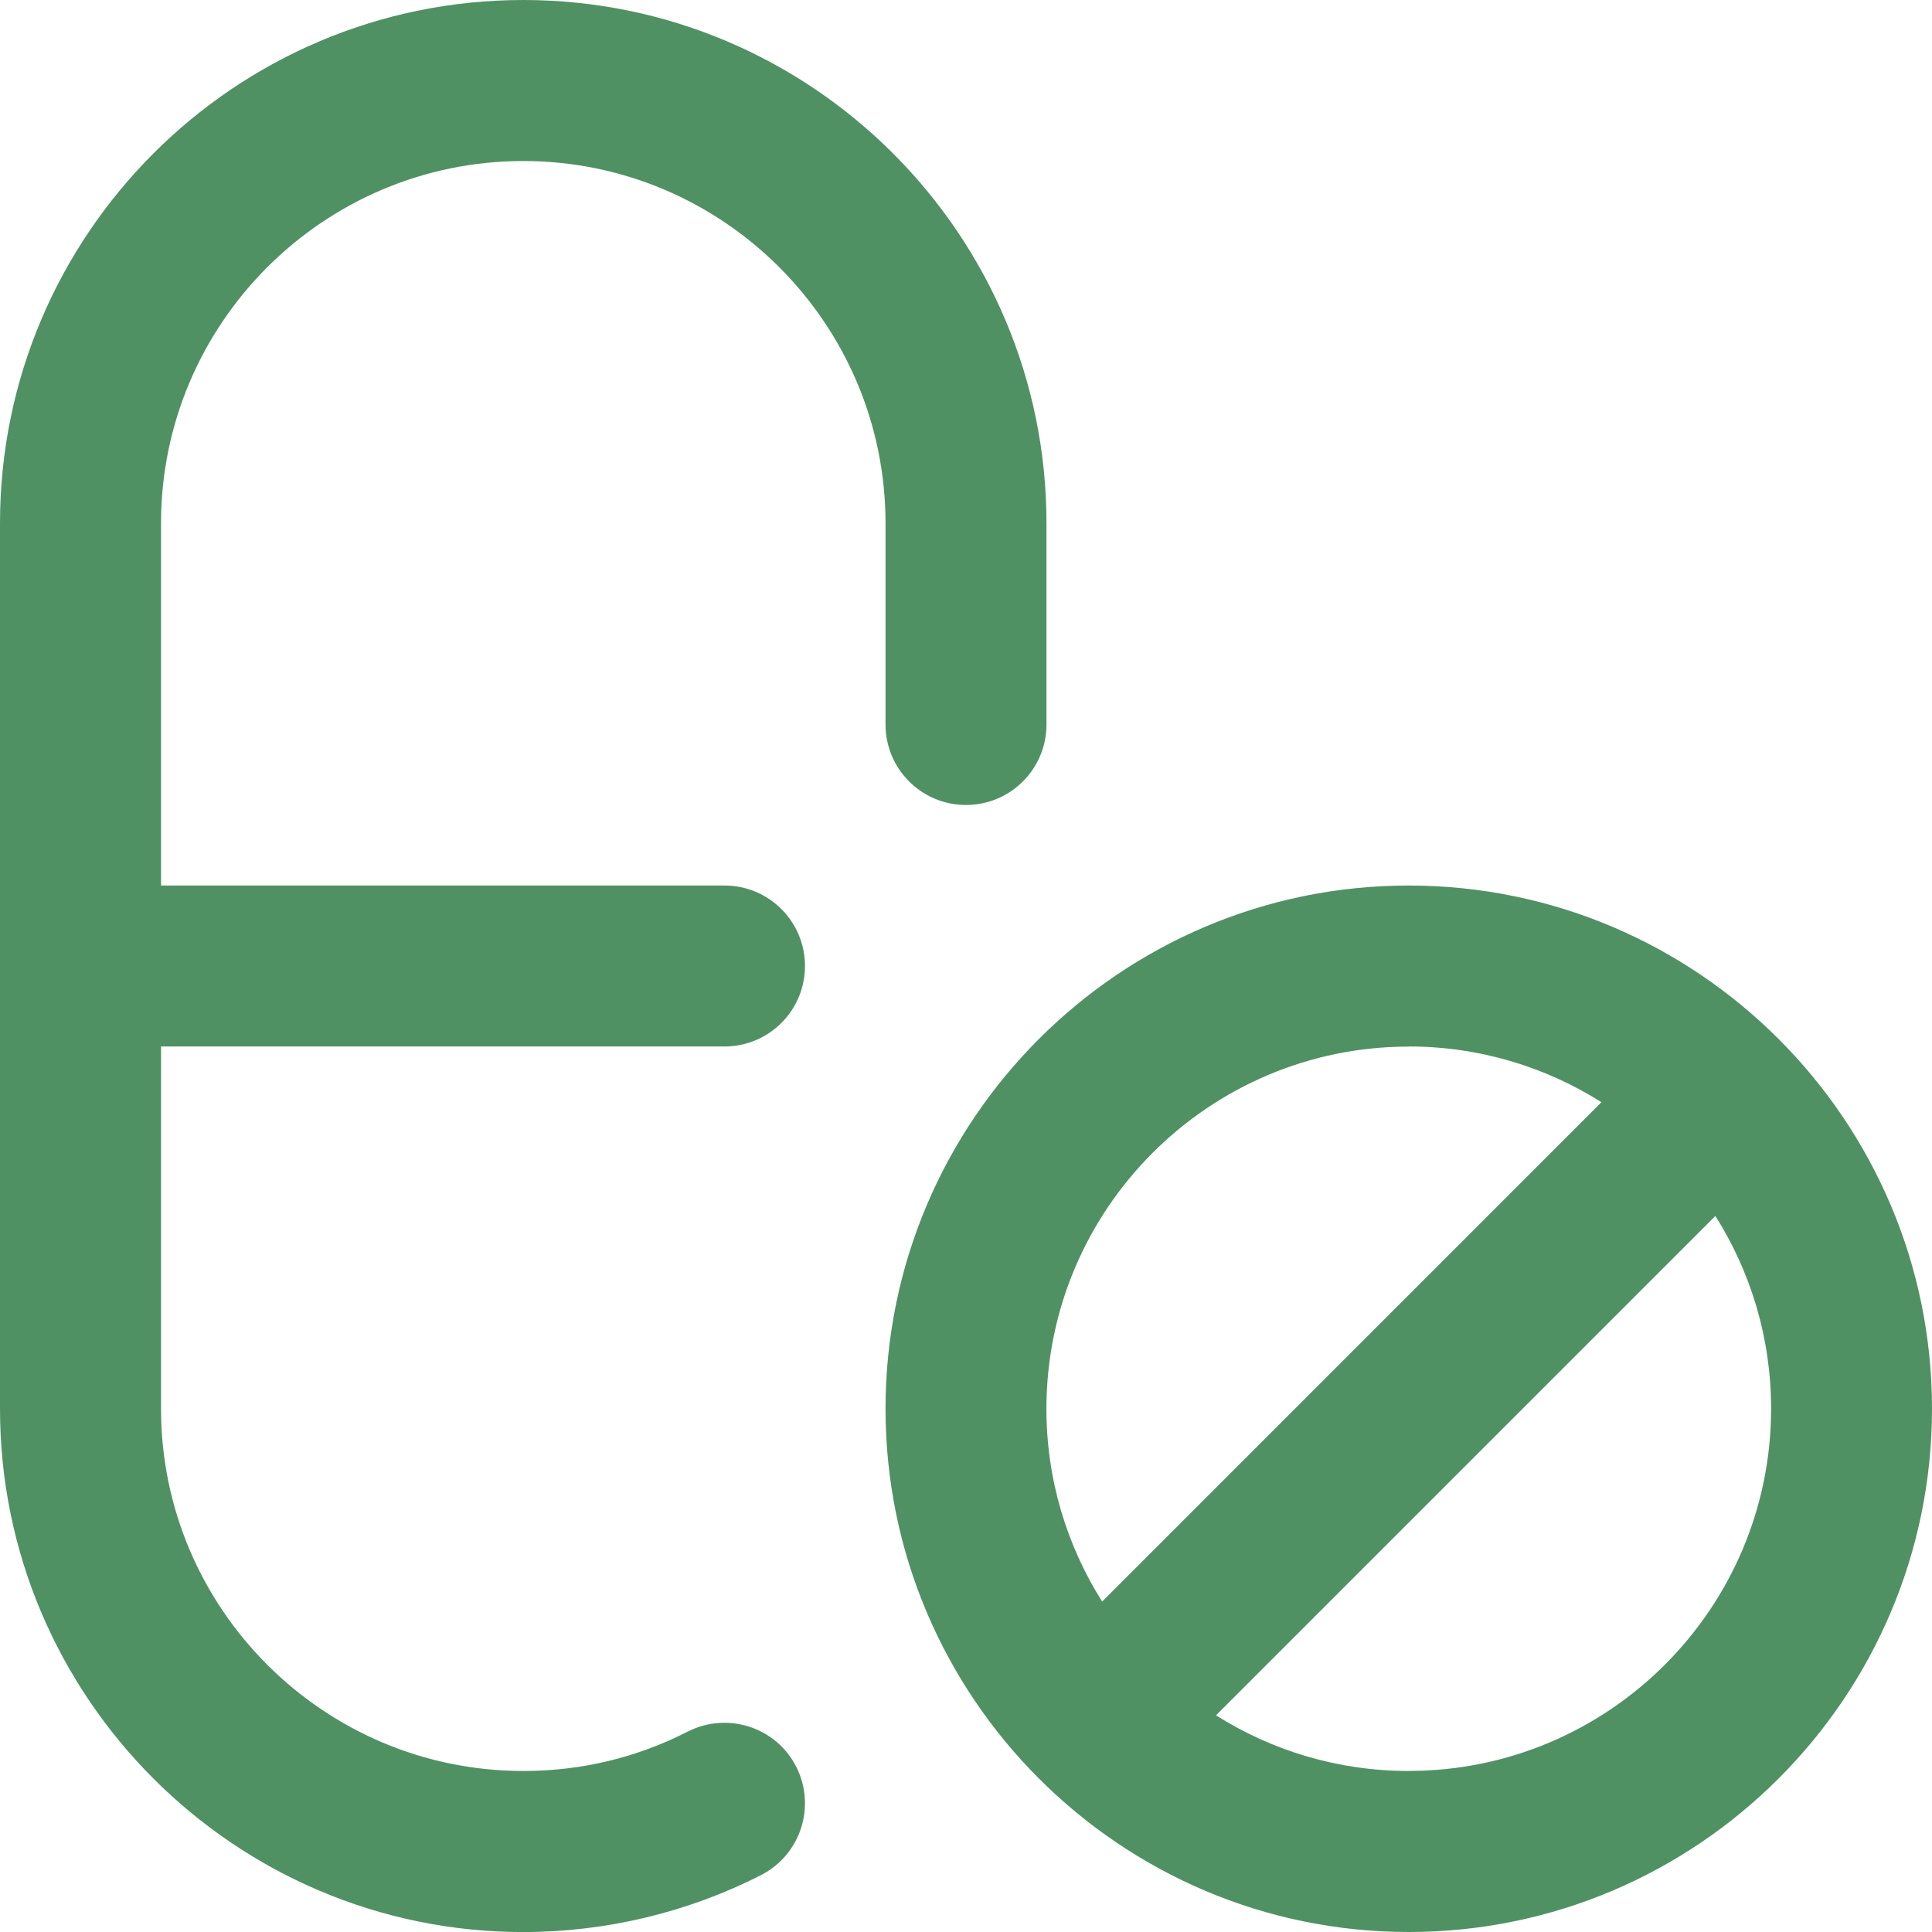 <?xml version="1.0" encoding="utf-8"?>
<svg xmlns="http://www.w3.org/2000/svg" fill="none" height="100%" overflow="visible" preserveAspectRatio="none" style="display: block;" viewBox="0 0 32 32" width="100%">
<g clip-path="url(#clip0_0_5524)" id="pills">
<path d="M23.333 14.667C18.555 14.667 14.667 18.555 14.667 23.333C14.667 28.112 18.555 32 23.333 32C28.112 32 32 28.112 32 23.333C32 18.555 28.112 14.667 23.333 14.667ZM23.333 17.333C24.505 17.333 25.601 17.672 26.525 18.256L18.255 26.527C17.671 25.601 17.332 24.507 17.332 23.335C17.332 20.027 20.024 17.335 23.332 17.335L23.333 17.333ZM23.333 29.333C22.161 29.333 21.065 28.995 20.141 28.411L28.412 20.14C28.996 21.065 29.335 22.16 29.335 23.332C29.335 26.64 26.643 29.332 23.335 29.332L23.333 29.333ZM2.667 17.333V23.333C2.667 26.641 5.359 29.333 8.667 29.333C9.629 29.333 10.545 29.113 11.392 28.68C12.049 28.348 12.852 28.604 13.187 29.261C13.521 29.916 13.263 30.72 12.607 31.056C11.397 31.675 10.035 32.001 8.665 32.001C3.888 32 0 28.112 0 23.333V8.667C0 3.888 3.888 0 8.667 0C13.445 0 17.333 3.888 17.333 8.667V12C17.333 12.737 16.736 13.333 16 13.333C15.264 13.333 14.667 12.737 14.667 12V8.667C14.667 5.359 11.975 2.667 8.667 2.667C5.359 2.667 2.667 5.359 2.667 8.667V14.667H12C12.736 14.667 13.333 15.263 13.333 16C13.333 16.737 12.736 17.333 12 17.333H2.667Z" fill="#509164" id="Vector"/>
</g>
<defs>
<clipPath id="clip0_0_5524">
<rect fill="white" height="32" width="32"/>
</clipPath>
</defs>
</svg>